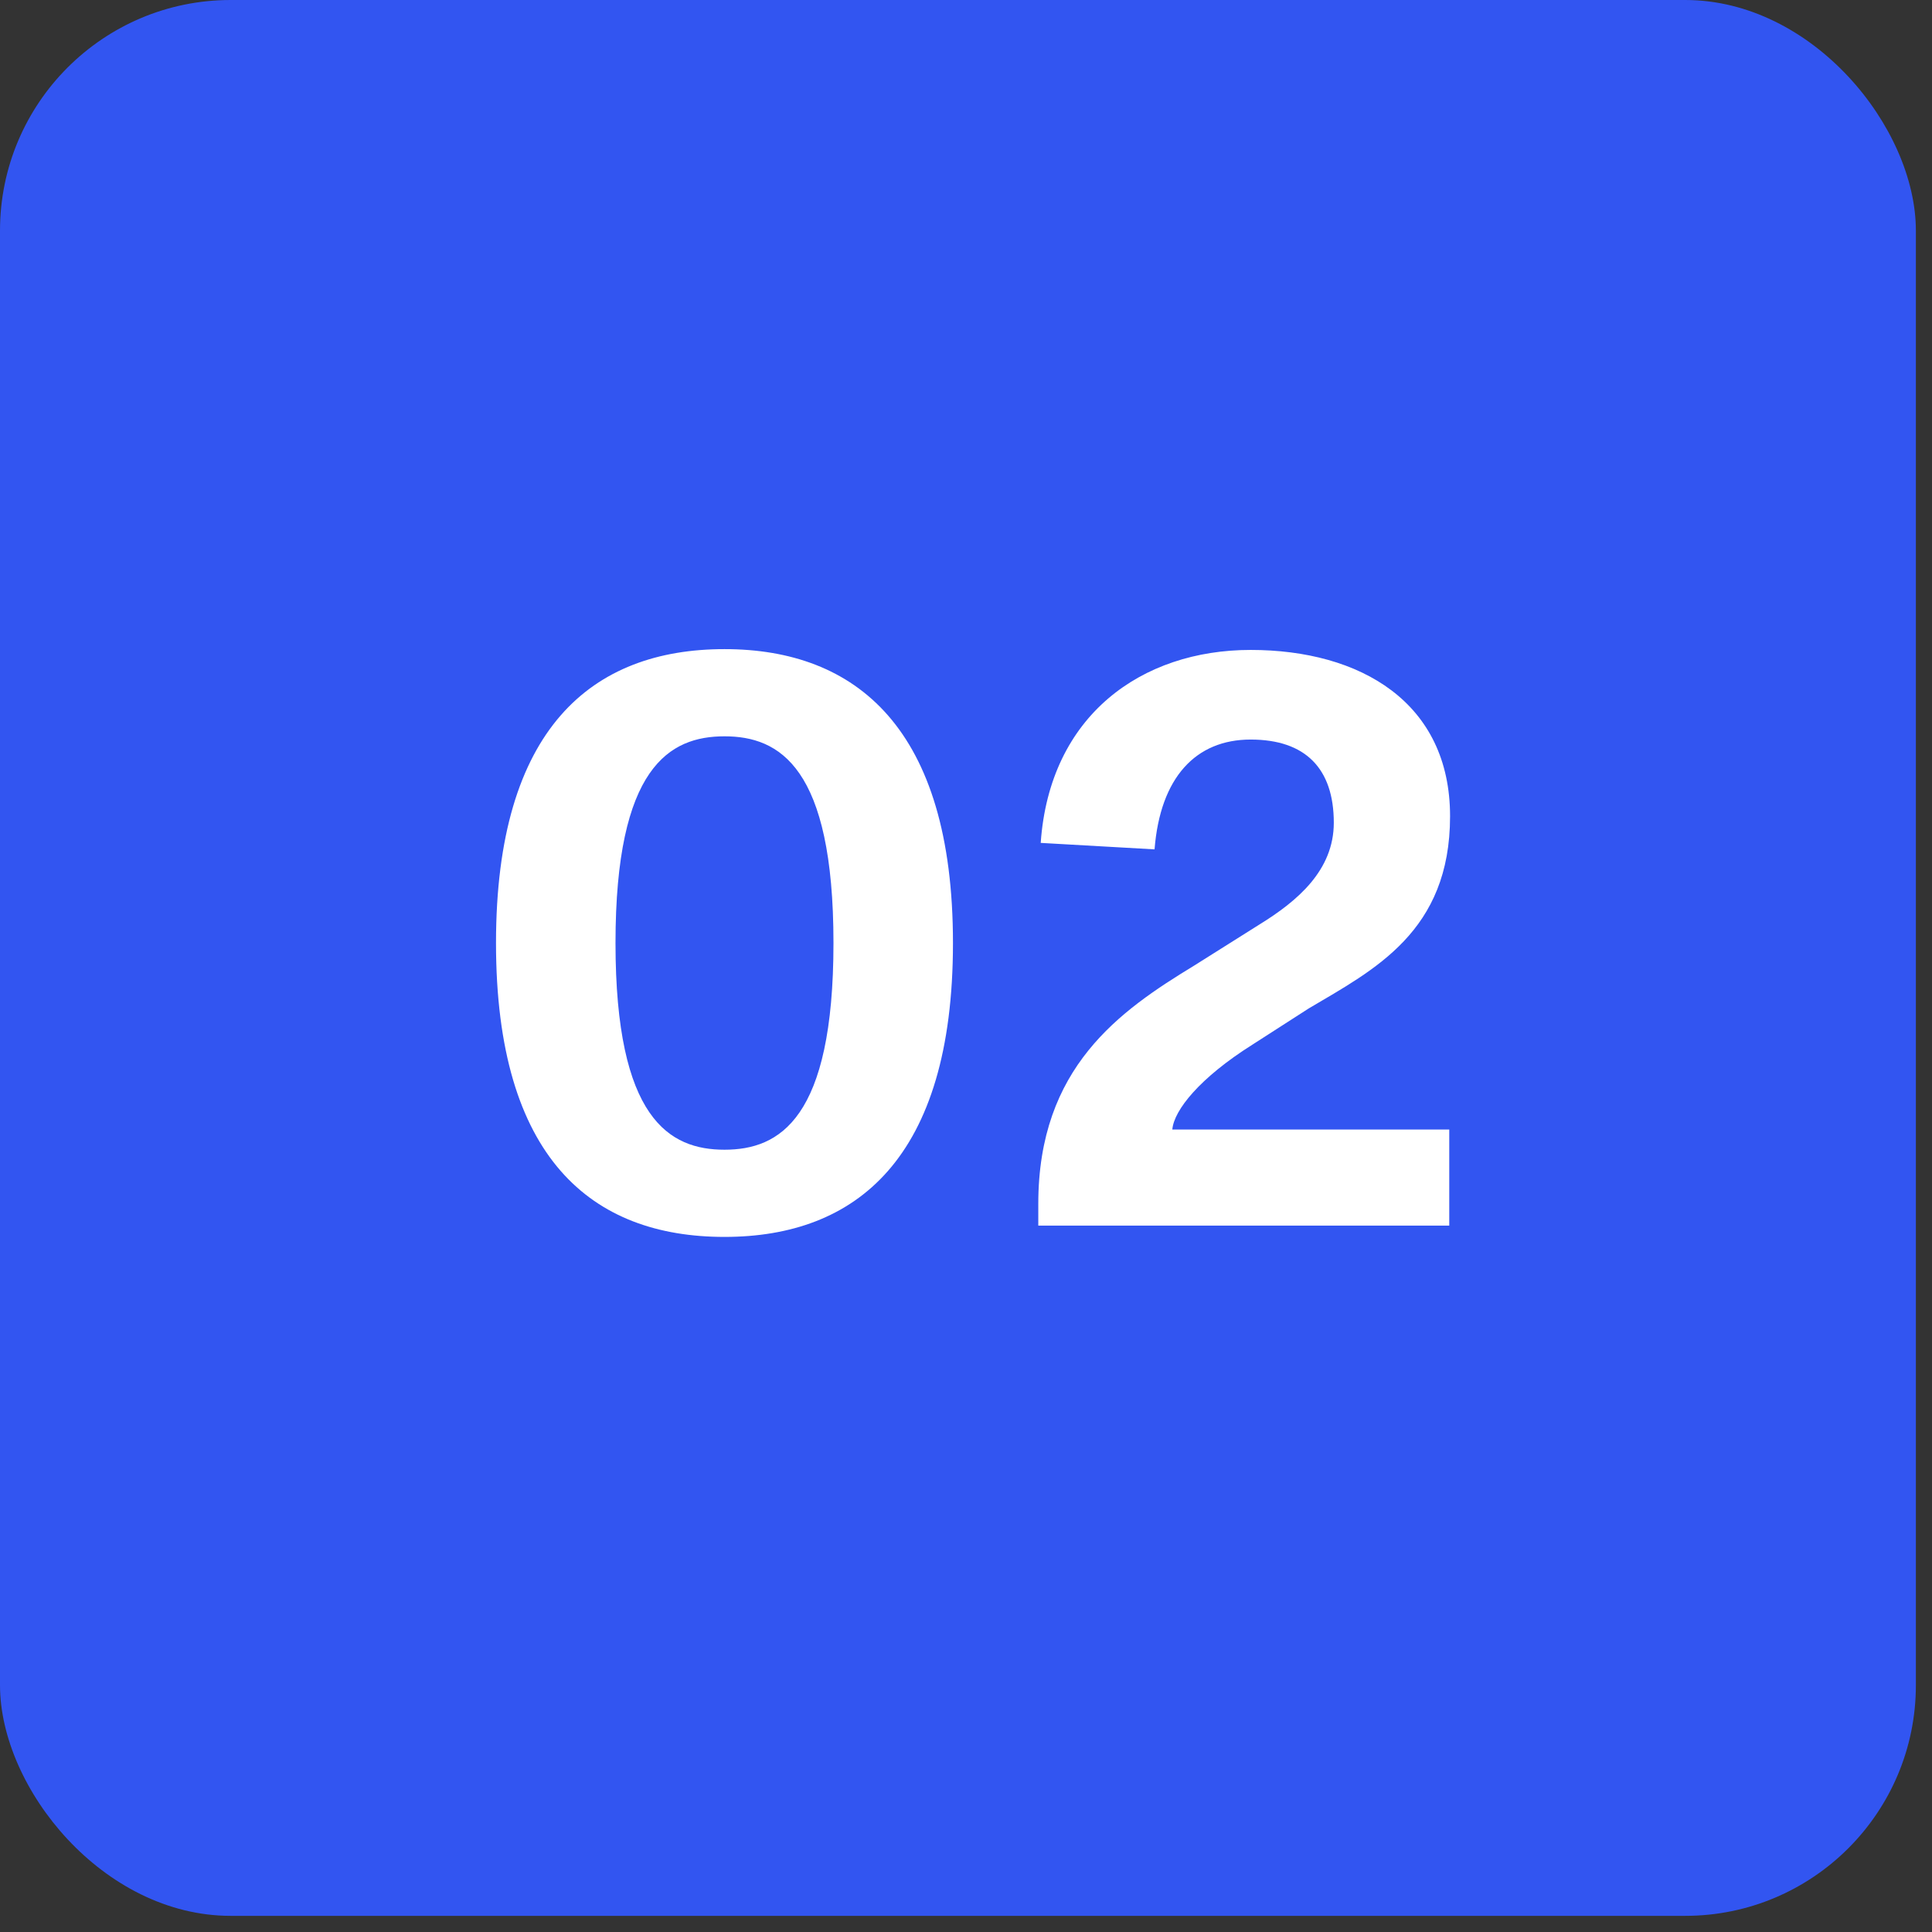 <svg xmlns="http://www.w3.org/2000/svg" width="67" height="67" viewBox="0 0 67 67"><rect x="0" y="0" width="67" height="67" fill="#333333" stroke="none"/><rect width="66.441" height="66.44" rx="8" fill="#3255F1"></rect><path d="M25.125 22.511C29.689 22.511 33.048 25.255 33.048 32.703C33.048 40.179 29.689 42.895 25.125 42.895C20.532 42.895 17.201 40.179 17.201 32.703C17.201 25.255 20.532 22.511 25.125 22.511ZM25.125 39.871C27.029 39.871 28.904 38.807 28.904 32.703C28.904 26.599 27.029 25.535 25.125 25.535C23.221 25.535 21.345 26.599 21.345 32.703C21.345 38.807 23.221 39.871 25.125 39.871ZM50.259 39.171V42.503H36.007V41.747C36.007 37.015 38.835 35.055 41.411 33.487L43.679 32.059C44.995 31.247 46.255 30.183 46.255 28.531C46.255 26.655 45.275 25.647 43.371 25.647C41.467 25.647 40.235 26.963 40.039 29.455L36.091 29.231C36.399 24.807 39.591 22.539 43.371 22.539C47.179 22.539 50.287 24.359 50.287 28.307C50.287 32.311 47.655 33.627 45.387 34.971L43.427 36.231C41.607 37.379 40.711 38.499 40.655 39.171H50.259Z" fill="white"></path></svg>